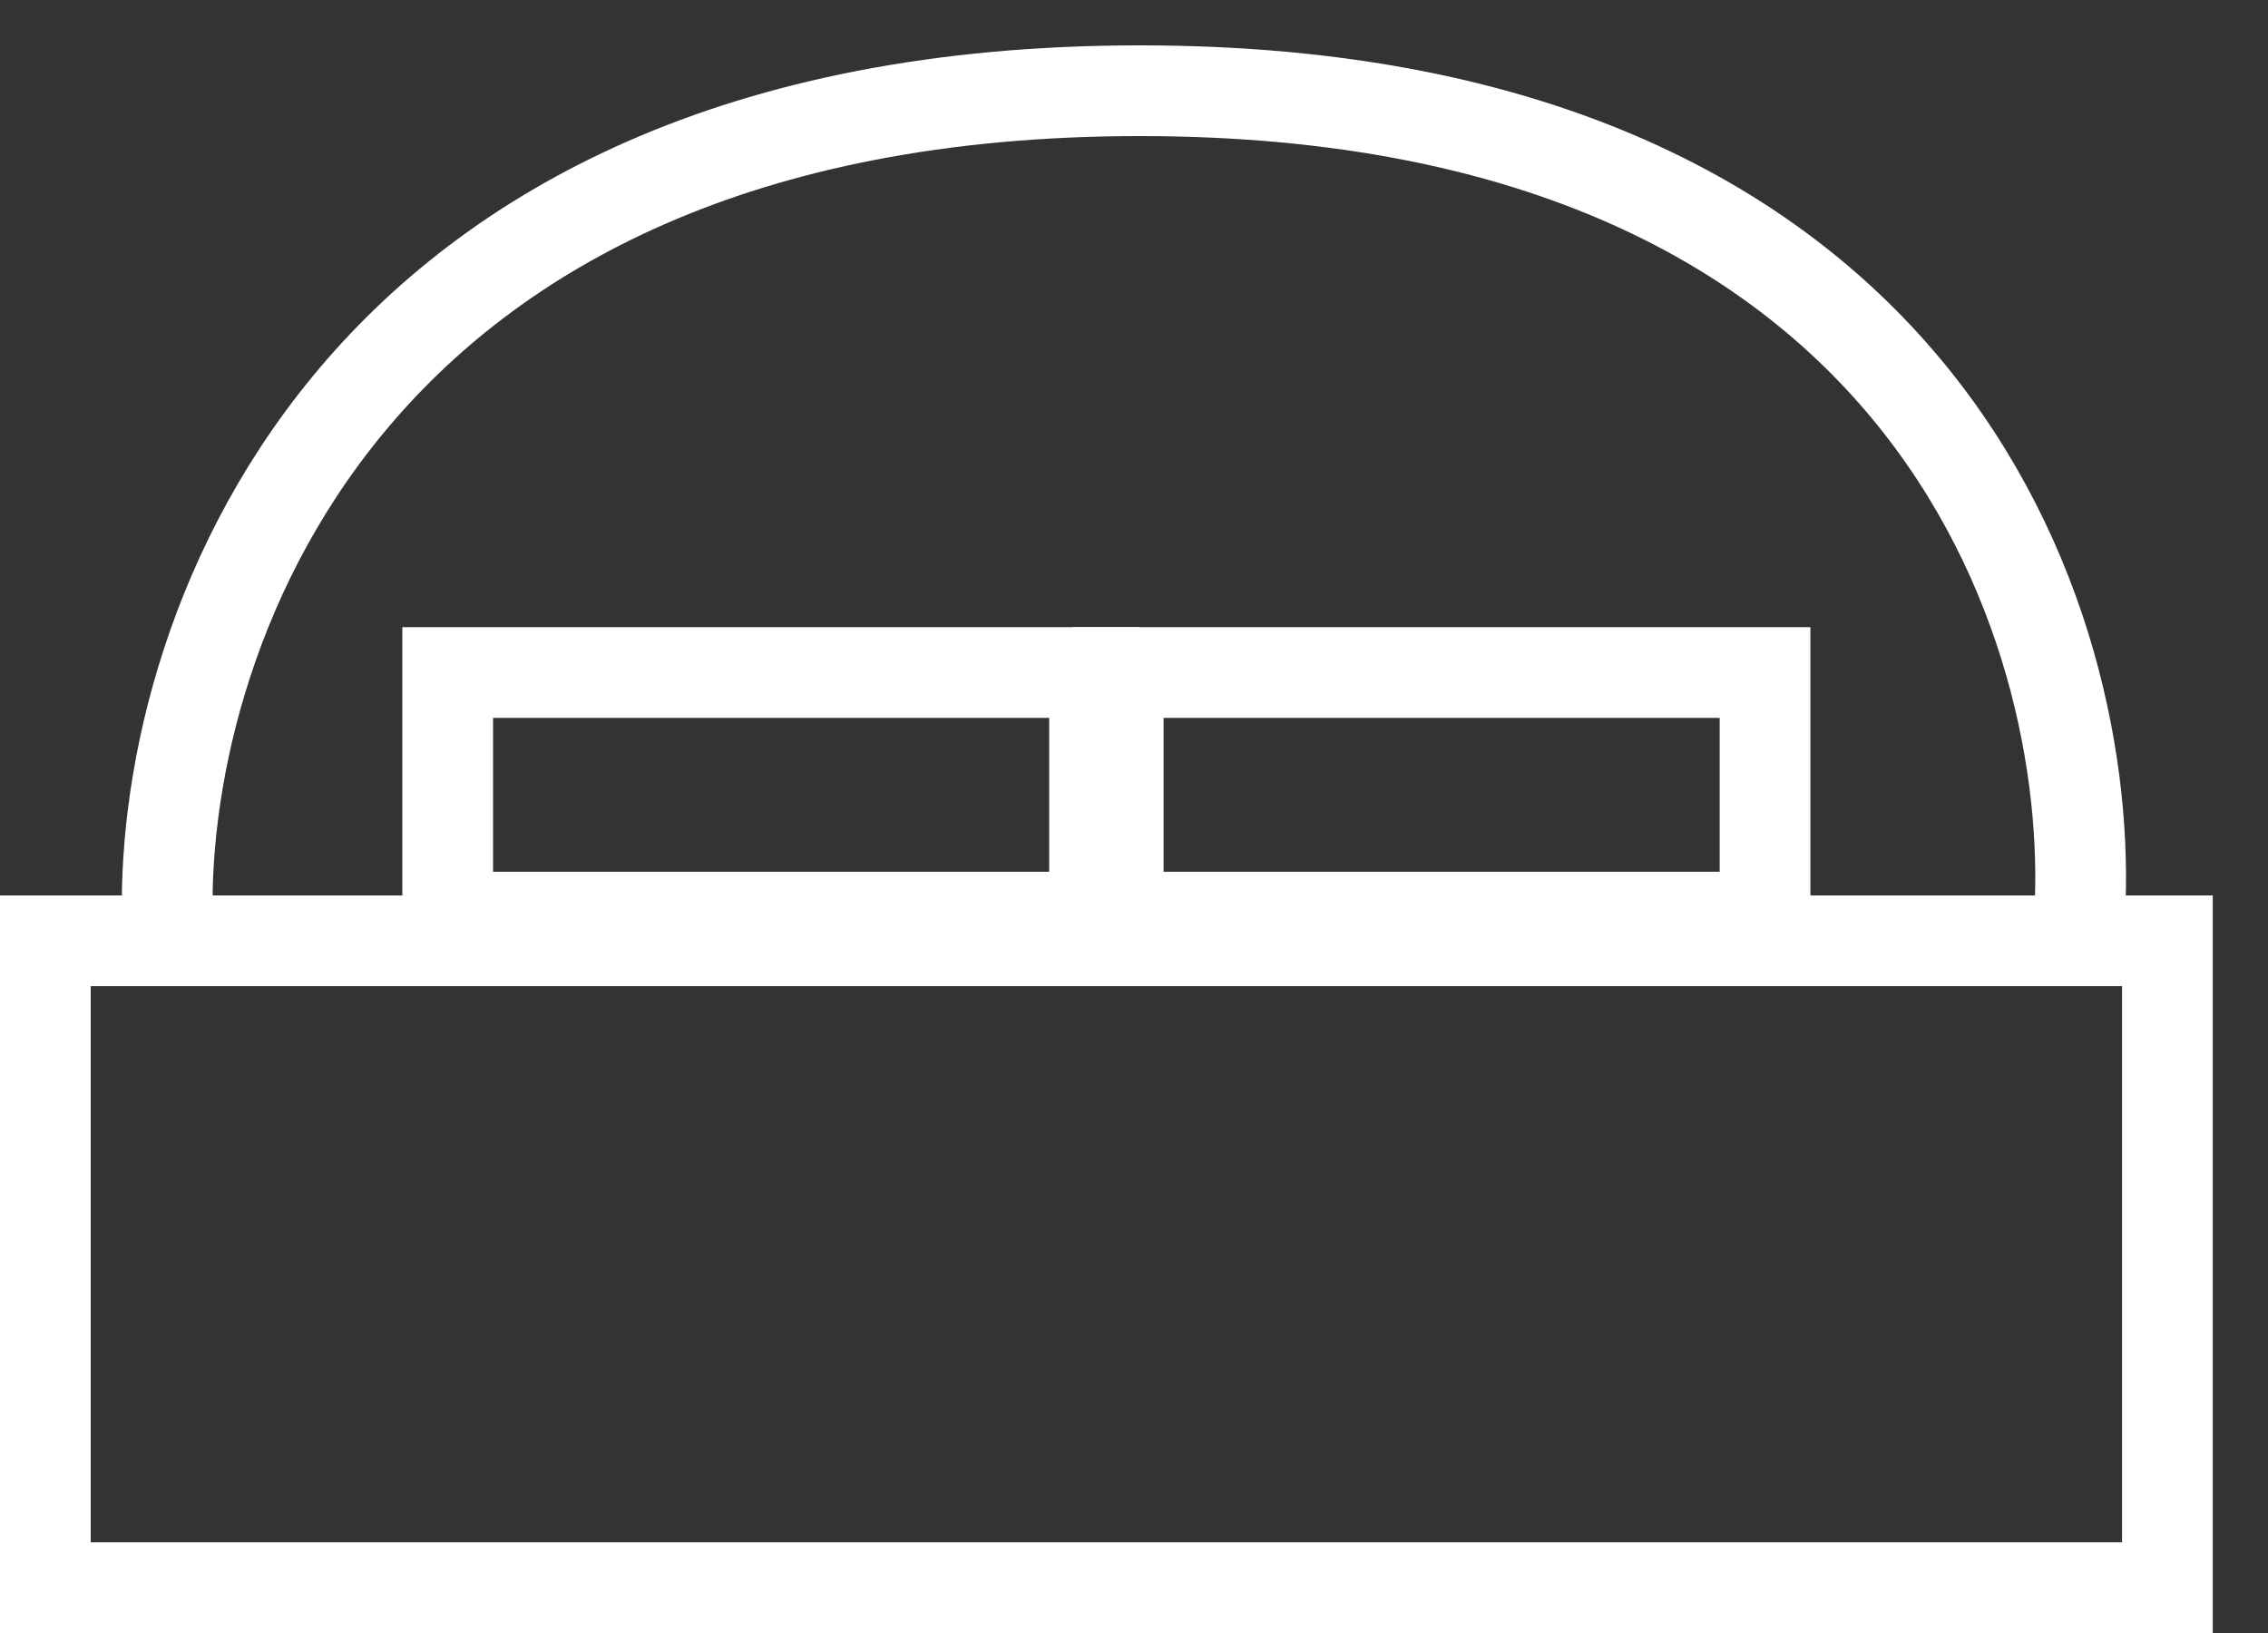 <svg width="25" height="18" viewBox="0 0 25 18" fill="none" xmlns="http://www.w3.org/2000/svg">
    <rect x="0" y="0" width="25" height="18" fill="#333333" stroke="none"/>
    <rect x="0.5" y="10.37" width="23.391" height="7.13" stroke="white"/>
    <rect x="12.326" y="7.413" width="7.13" height="2.696" stroke="white"/>
    <rect x="4.935" y="7.413" width="7.13" height="2.696" stroke="white"/>
    <path d="M1.848 10.239C1.724 7.159 3.695 1 12.565 1C21.435 1 23.159 7.159 22.913 10.239" stroke="white"/>
</svg>
